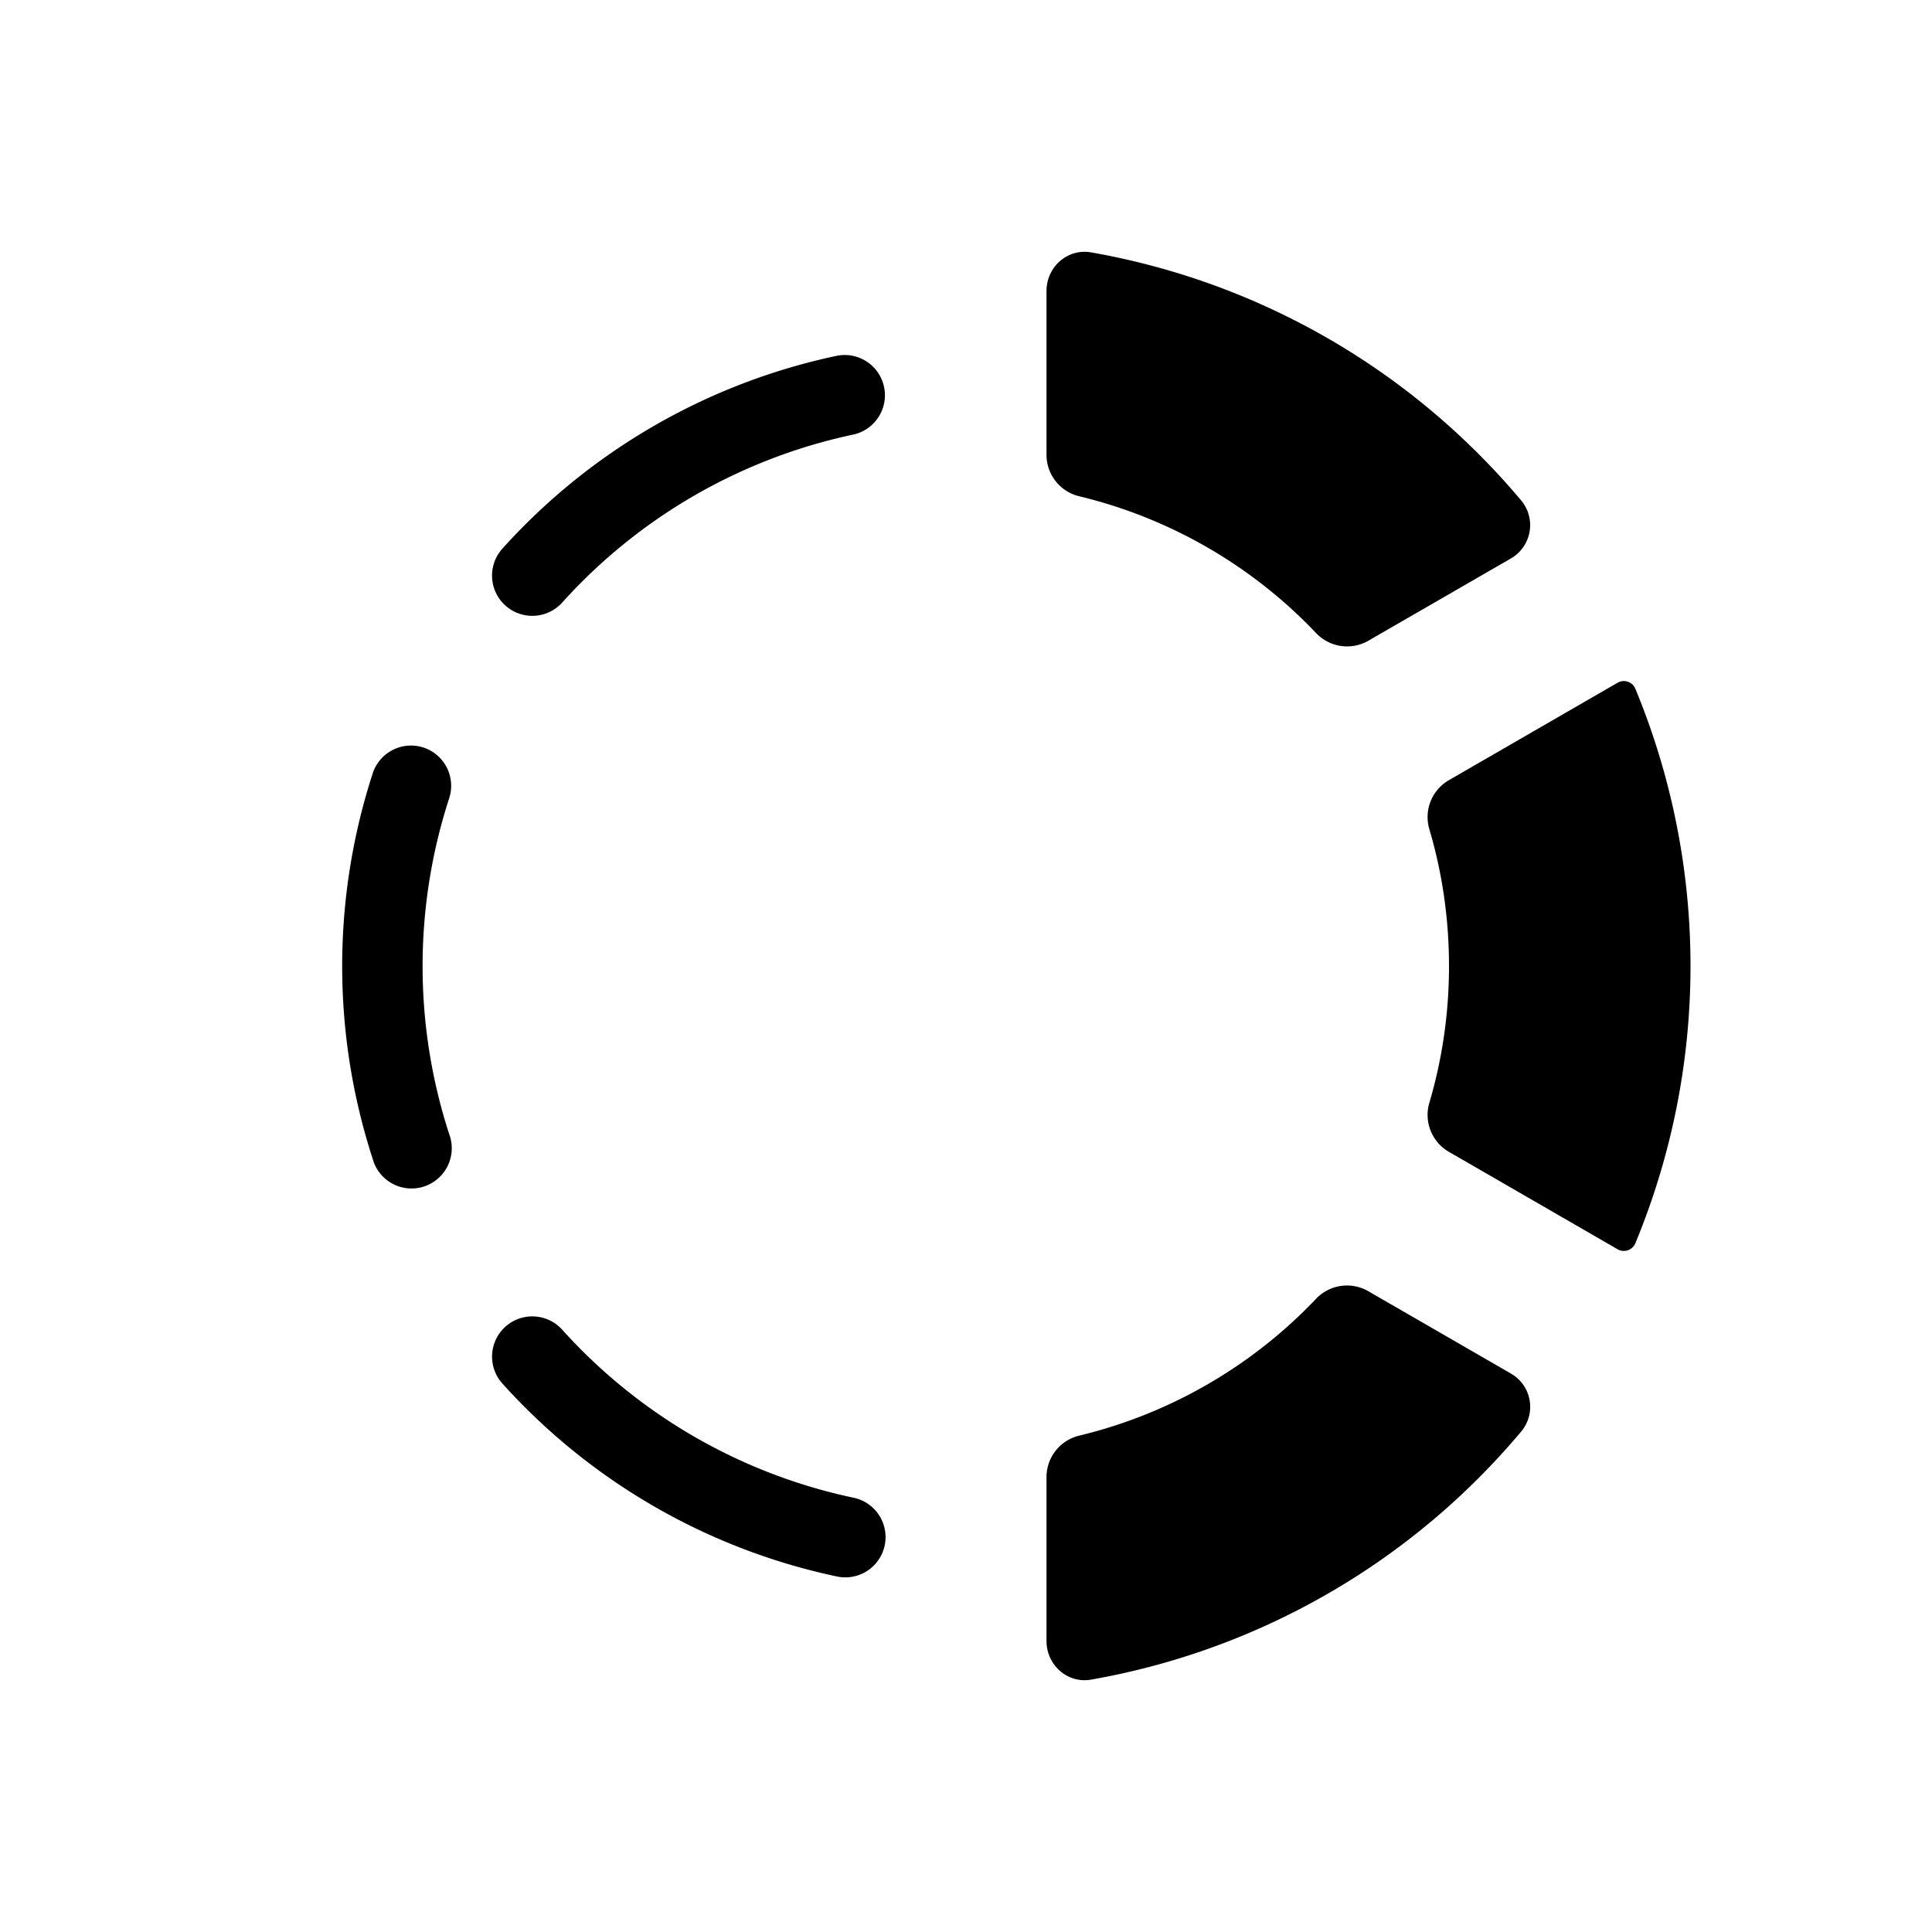 <?xml version="1.0" encoding="utf-8"?>
<!-- Generator: www.svgicons.com -->
<svg xmlns="http://www.w3.org/2000/svg" width="800" height="800" viewBox="0 0 24 24">
<path fill="currentColor" d="M13 20.385c0 .298.26.531.553.48a9.001 9.001 0 0 0 5.348-3.087a.477.477 0 0 0-.14-.72l-1.772-1.023a.53.53 0 0 0-.646.105a5.994 5.994 0 0 1-2.928 1.692a.53.53 0 0 0-.415.508zm4.758-6.693a.53.53 0 0 0 .233.612l2.102 1.214a.155.155 0 0 0 .222-.074a9 9 0 0 0 0-6.888a.155.155 0 0 0-.222-.074l-2.102 1.214a.53.53 0 0 0-.233.612c.158.537.242 1.104.242 1.692c0 .588-.084 1.155-.242 1.692m.606-8.056c.188.188.367.383.537.586a.478.478 0 0 1-.14.72L16.99 7.964a.53.53 0 0 1-.646-.105a5.994 5.994 0 0 0-2.928-1.692A.53.53 0 0 1 13 5.66V3.615c0-.298.26-.531.553-.48a9 9 0 0 1 4.811 2.501"/><path fill="currentColor" fill-rule="evenodd" d="M6.278 16.481a.5.5 0 0 1 .706.037a6.75 6.75 0 0 0 3.613 2.086a.5.5 0 1 1-.208.978a7.75 7.75 0 0 1-4.148-2.395a.5.5 0 0 1 .037-.706M5.26 9.286a.5.5 0 0 1 .32.63a6.75 6.75 0 0 0 0 4.172a.5.5 0 1 1-.95.309a7.75 7.75 0 0 1 0-4.79a.5.5 0 0 1 .63-.321m5.722-4.48a.5.5 0 0 1-.385.593a6.75 6.75 0 0 0-3.613 2.086a.5.5 0 1 1-.743-.67a7.75 7.75 0 0 1 4.148-2.394a.5.5 0 0 1 .593.385" clip-rule="evenodd"/>
</svg>